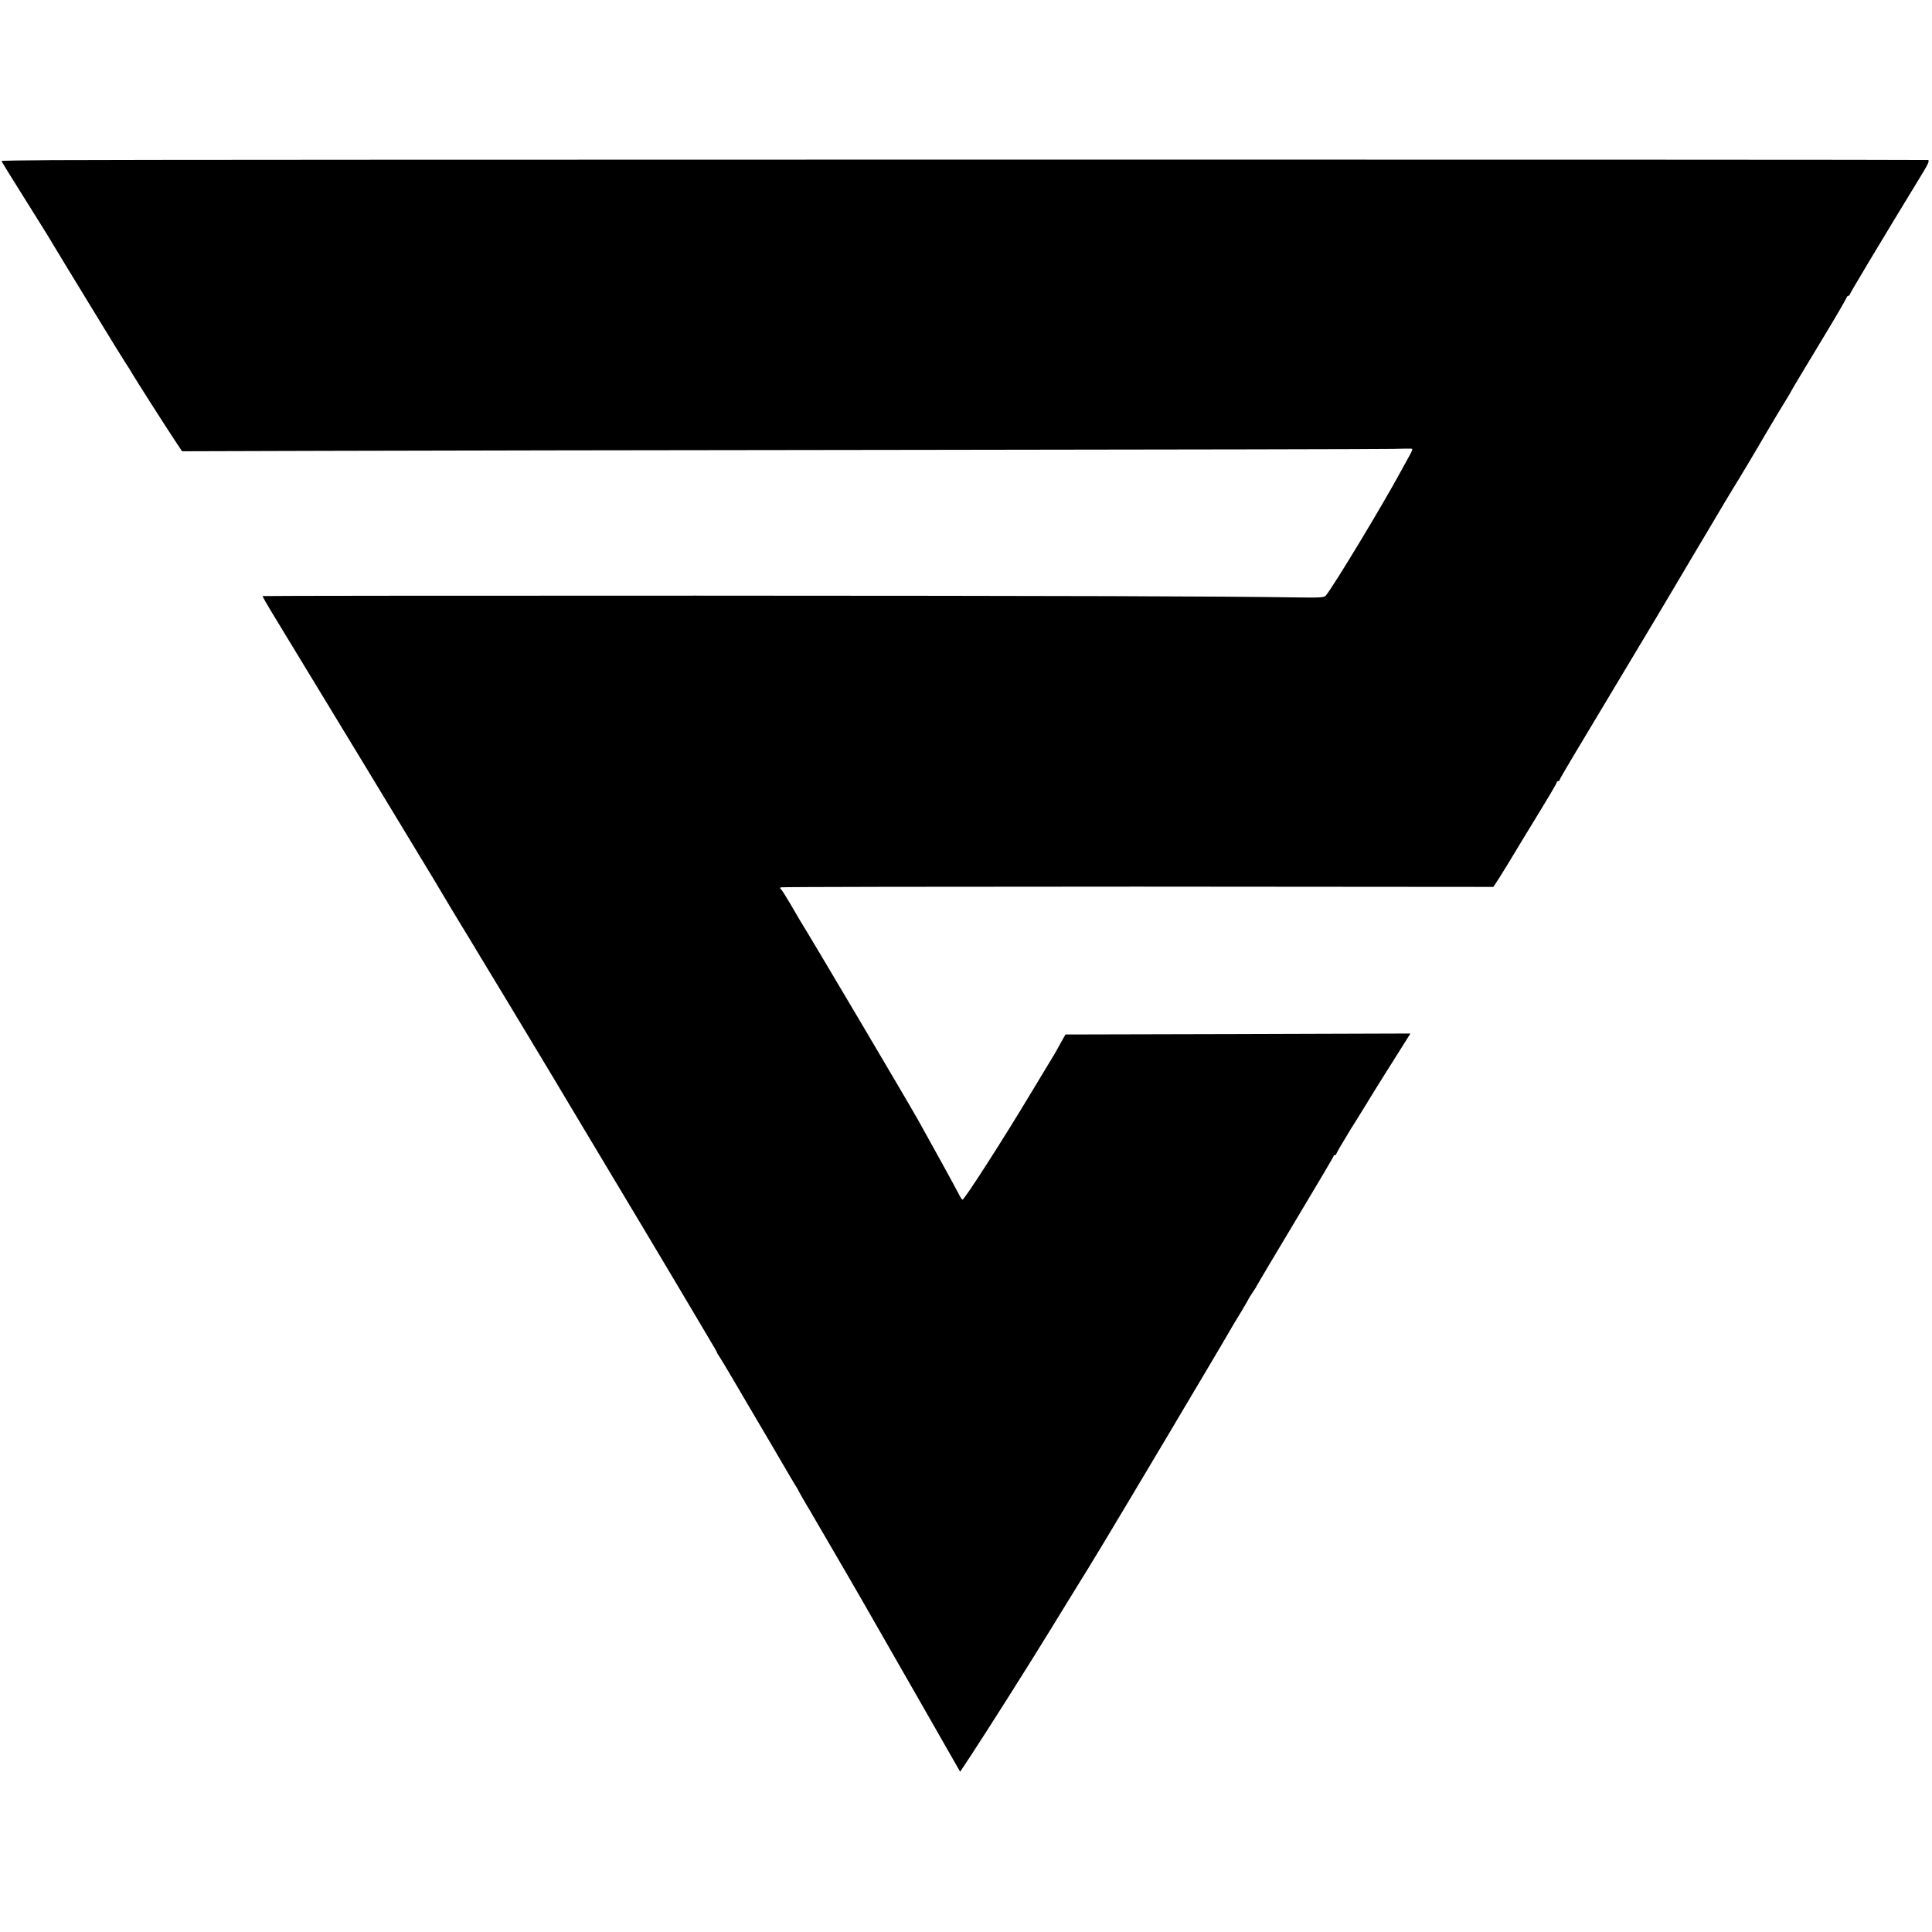 <?xml version="1.0" standalone="no"?>
<!DOCTYPE svg PUBLIC "-//W3C//DTD SVG 20010904//EN"
 "http://www.w3.org/TR/2001/REC-SVG-20010904/DTD/svg10.dtd">
<svg version="1.0" xmlns="http://www.w3.org/2000/svg"
 width="138pt" height="138pt" viewBox="0 0 1385 1385"
 preserveAspectRatio="xMidYMid meet">
<g transform="translate(0,1385) scale(0.1,-0.1)"
fill="#000000" stroke="none">
<path d="M363 12702 c-194 -1 -353 -4 -353 -6 0 -2 77 -127 172 -278 94 -150
179 -286 188 -303 10 -16 62 -102 115 -190 54 -88 161 -263 238 -390 77 -126
156 -255 176 -285 20 -30 41 -64 47 -75 14 -26 237 -376 306 -480 l53 -80
1015 3 c558 2 2482 5 4275 7 1793 2 3319 5 3390 7 72 2 133 3 138 1 4 -3 -4
-23 -17 -46 -13 -23 -40 -72 -60 -109 -128 -238 -486 -831 -542 -898 -11 -13
-41 -15 -186 -13 -607 9 -1588 12 -4332 13 -1705 0 -3101 -1 -3103 -3 -2 -3
23 -47 96 -167 226 -371 1089 -1793 1135 -1871 99 -167 146 -245 185 -309 25
-42 51 -84 58 -95 6 -11 146 -242 310 -513 164 -272 305 -506 313 -520 9 -15
166 -279 351 -587 185 -308 416 -695 514 -860 98 -165 204 -344 236 -398 33
-54 59 -100 59 -103 0 -3 8 -17 19 -32 10 -15 55 -90 100 -167 45 -77 86 -147
91 -155 59 -100 307 -521 317 -540 8 -14 23 -38 33 -55 11 -16 23 -37 26 -45
4 -8 27 -49 51 -90 25 -41 49 -82 53 -90 5 -8 53 -91 108 -185 54 -93 125
-215 157 -270 55 -94 143 -248 196 -341 13 -23 152 -265 308 -538 l284 -497
75 113 c121 184 422 659 571 903 11 17 68 111 129 210 61 99 126 205 145 235
64 102 488 812 848 1420 41 69 79 133 84 142 6 9 28 47 50 85 57 98 55 95 110
185 28 46 52 88 54 93 2 6 17 29 32 52 16 23 29 44 29 47 0 2 124 210 275 462
151 252 275 461 275 466 0 4 5 8 10 8 6 0 10 4 10 9 0 5 46 83 101 173 56 89
114 183 129 208 22 38 180 289 274 438 l27 43 -1237 -4 -1236 -3 -31 -55 c-16
-30 -35 -63 -41 -74 -6 -11 -18 -31 -27 -45 -9 -14 -75 -124 -148 -245 -195
-326 -477 -765 -491 -765 -4 0 -18 21 -31 48 -20 40 -193 354 -284 517 -89
158 -761 1294 -855 1445 -5 8 -34 59 -66 113 -31 53 -61 100 -66 103 -7 4 -7
9 0 13 6 3 1157 5 2558 5 l2549 -2 15 22 c13 18 46 71 99 158 9 15 58 96 109
180 190 311 232 382 232 390 0 4 5 8 10 8 6 0 10 4 10 8 0 4 45 82 99 172 147
246 573 956 596 995 11 19 68 114 126 212 58 98 172 291 254 428 81 138 158
266 170 285 28 43 204 339 225 377 9 15 47 80 85 143 94 155 93 152 105 175
19 35 52 89 225 376 94 155 171 288 173 296 2 7 8 13 13 13 5 0 9 4 9 8 0 8
253 429 497 829 65 105 78 132 64 136 -17 4 -12851 4 -13458 -1z"/>
</g>
</svg>
